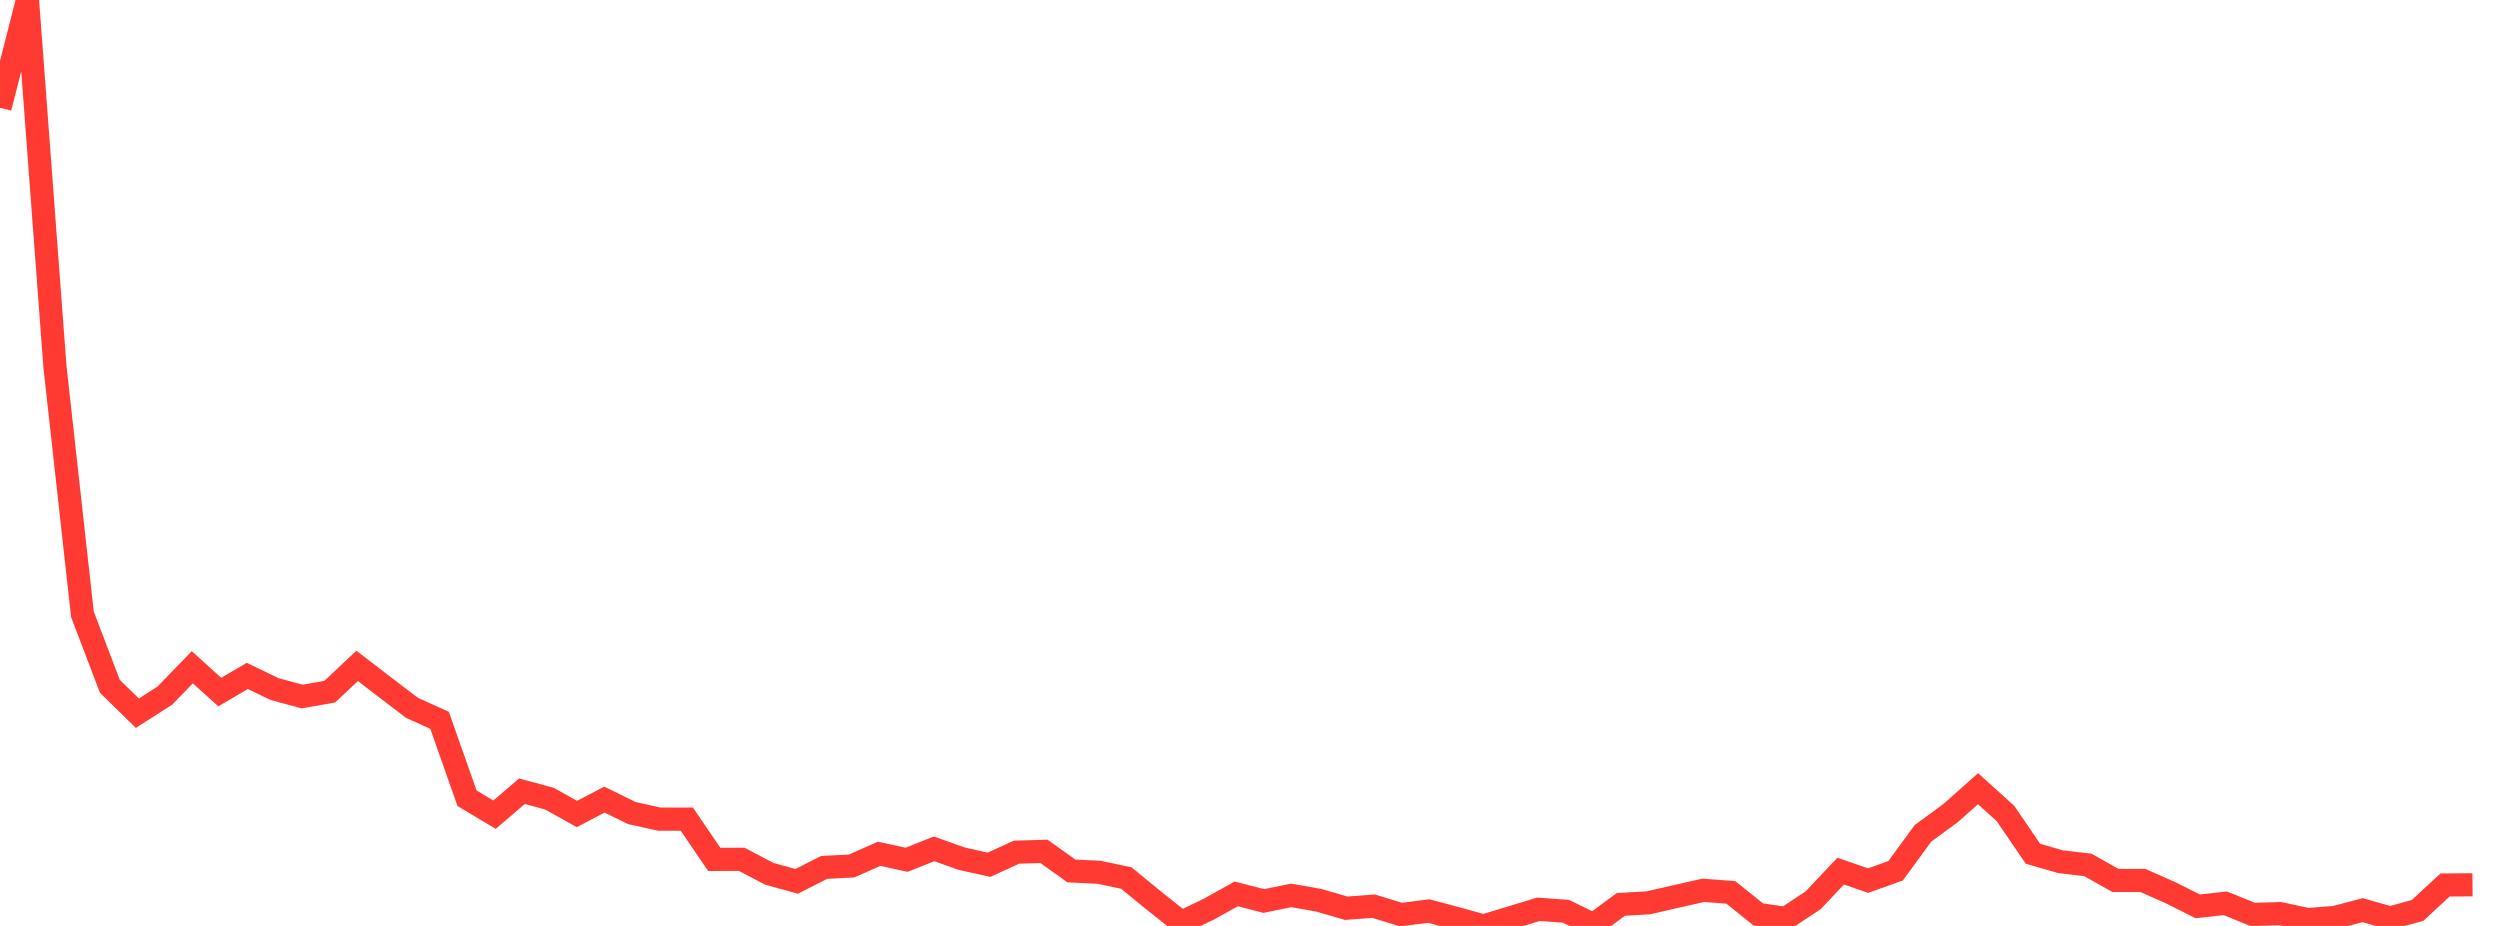 <?xml version="1.0" standalone="no"?><!DOCTYPE svg PUBLIC "-//W3C//DTD SVG 1.1//EN" "http://www.w3.org/Graphics/SVG/1.1/DTD/svg11.dtd"><svg width="135" height="50" viewBox="0 0 135 50" preserveAspectRatio="none" xmlns="http://www.w3.org/2000/svg" xmlns:xlink="http://www.w3.org/1999/xlink"><polyline points="0,5.819 1.484,0 2.967,19.801 4.451,33.172 5.934,37.064 7.418,38.514 8.901,37.564 10.385,36.032 11.868,37.372 13.352,36.5 14.835,37.213 16.319,37.613 17.802,37.353 19.286,35.957 20.769,37.097 22.253,38.227 23.736,38.896 25.22,43.104 26.703,43.993 28.187,42.726 29.67,43.128 31.154,43.956 32.637,43.178 34.121,43.905 35.604,44.233 37.088,44.233 38.571,46.408 40.055,46.404 41.538,47.184 43.022,47.593 44.505,46.84 45.989,46.763 47.473,46.105 48.956,46.428 50.44,45.838 51.923,46.367 53.407,46.697 54.89,46.017 56.374,45.974 57.857,47.031 59.341,47.103 60.824,47.415 62.308,48.632 63.791,49.808 65.275,49.096 66.758,48.269 68.242,48.654 69.725,48.352 71.209,48.612 72.692,49.044 74.176,48.934 75.659,49.388 77.143,49.196 78.626,49.592 80.11,50 81.593,49.552 83.077,49.101 84.56,49.209 86.044,49.932 87.527,48.839 89.011,48.752 90.495,48.411 91.978,48.077 93.462,48.188 94.945,49.377 96.429,49.594 97.912,48.614 99.396,47.04 100.879,47.554 102.363,47.021 103.846,44.994 105.33,43.909 106.813,42.59 108.297,43.93 109.78,46.103 111.264,46.532 112.747,46.706 114.231,47.543 115.714,47.545 117.198,48.201 118.681,48.944 120.165,48.777 121.648,49.378 123.132,49.336 124.615,49.658 126.099,49.54 127.582,49.149 129.066,49.57 130.549,49.161 132.033,47.789 133.516,47.779" fill="none" stroke="#ff3a33" stroke-width="1.25"/></svg>